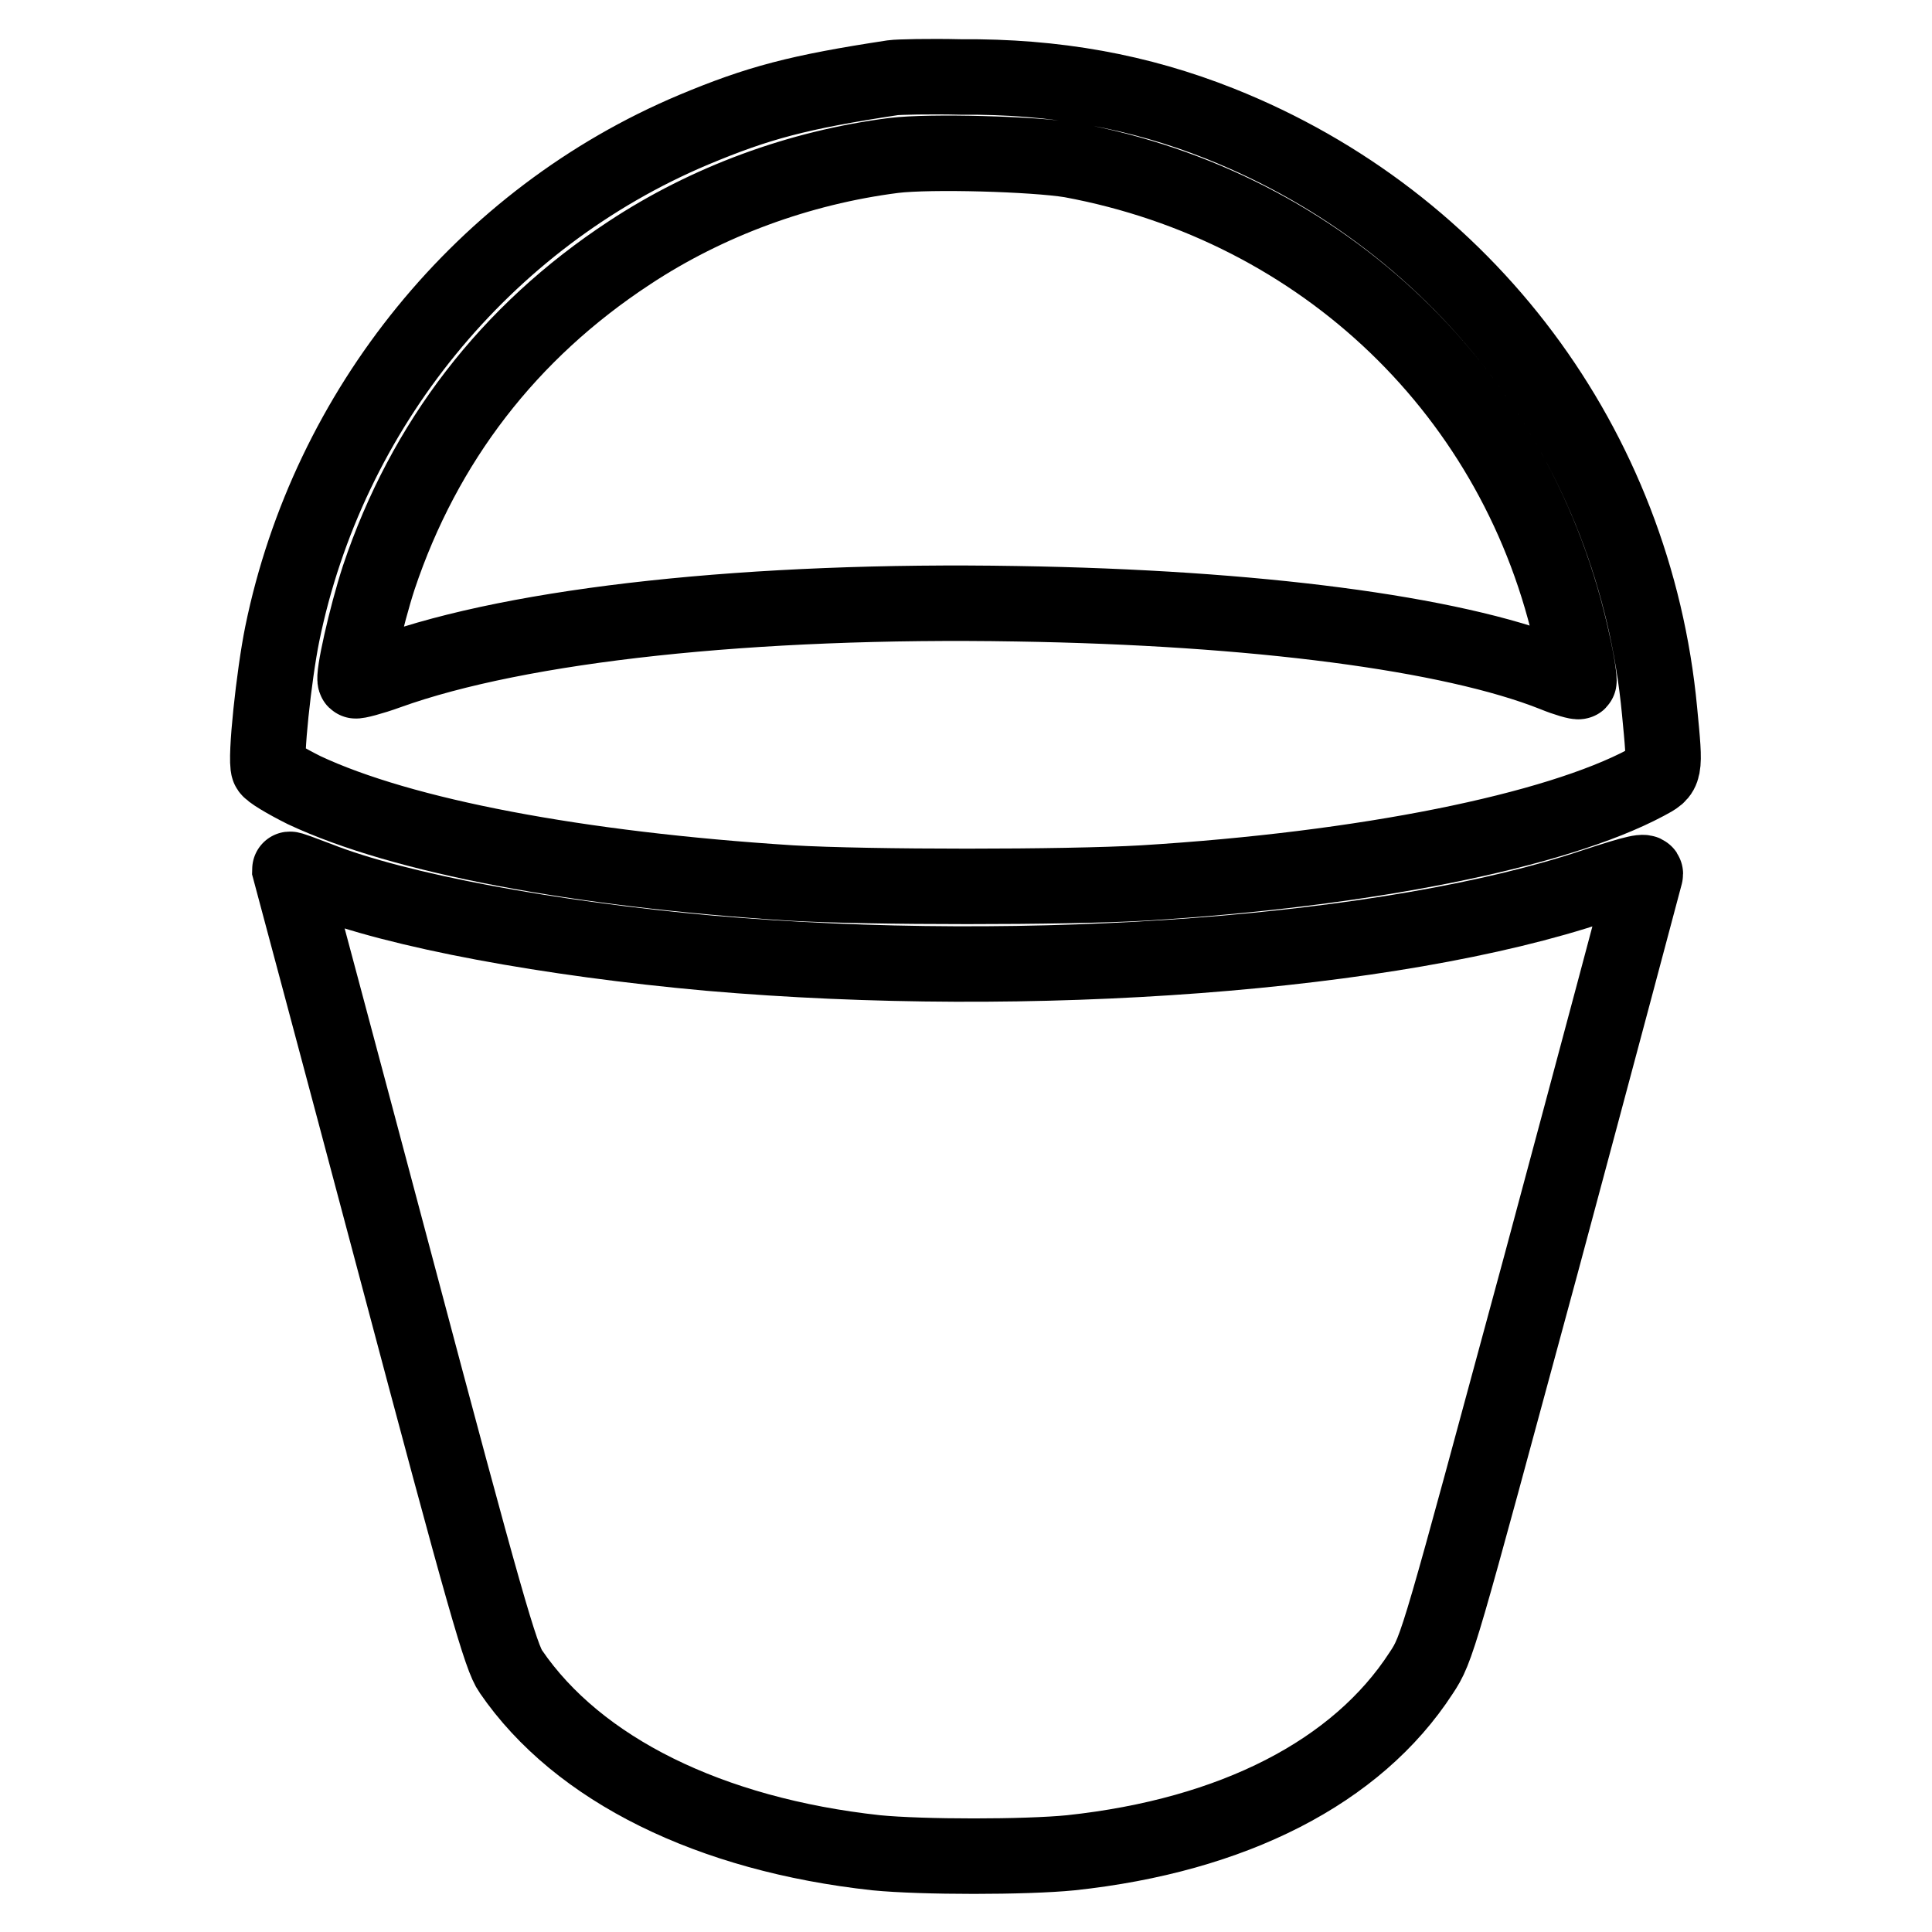 <?xml version="1.0" encoding="utf-8"?>
<!-- Svg Vector Icons : http://www.onlinewebfonts.com/icon -->
<!DOCTYPE svg PUBLIC "-//W3C//DTD SVG 1.1//EN" "http://www.w3.org/Graphics/SVG/1.1/DTD/svg11.dtd">
<svg version="1.1" xmlns="http://www.w3.org/2000/svg" xmlns:xlink="http://www.w3.org/1999/xlink" x="0px" y="0px" viewBox="0 0 256 256" enable-background="new 0 0 256 256" xml:space="preserve">
<g><g><g><path stroke-width="10" fill-opacity="0" stroke="#000000"  d="M118.3,10.3c-12.5,1.9-17.8,3.3-26.4,6.9C64.1,28.9,43.5,54.2,37.4,84c-1.1,5.4-2.3,16.6-1.8,17.8c0.1,0.4,2.3,1.7,4.7,2.9c13,6.1,36.3,10.5,64.5,12.3c10.2,0.6,36.5,0.6,46.7,0c29.4-1.8,54.6-6.9,66.6-13.3c2.6-1.4,2.6-1.2,1.8-9.5c-3.3-35-25.6-64.8-58.2-77.8c-10.8-4.3-21.9-6.3-34.4-6.2C123.1,10.1,119,10.2,118.3,10.3z M141.9,21.2c33.5,6.2,59.4,31,66.5,64.1c0.6,2.6,0.9,4.9,0.8,5c-0.1,0.1-1.6-0.3-3.3-1c-13.6-5.4-39.6-8.8-71.2-9.3c-34.9-0.6-65.8,2.7-83.3,9c-2.2,0.8-4.2,1.3-4.3,1.2c-0.4-0.4,1.4-8.5,3.1-13.7c6-17.9,17.2-32.5,33.2-43c10.3-6.8,22.5-11.3,35-12.9C123.3,20,137,20.4,141.9,21.2z"/><path stroke-width="10" fill-opacity="0" stroke="#000000"  d="M38.4,115.2c0,0,6.3,23.5,13.9,52.1c12,45.2,14.1,52.4,15.4,54.2c8.9,13,26.4,21.6,48.4,24c6.1,0.6,19.8,0.6,25.8,0c21.5-2.3,37.9-10.7,46.4-23.8c2.2-3.3,2.3-4,15.9-54.2c7.5-27.9,13.7-51.2,13.8-51.6c0.2-0.6-1.2-0.3-6.7,1.5c-26.7,9-74.7,12.6-117.3,8.9c-21.1-1.9-41.3-5.6-51.9-9.8C40,115.7,38.4,115.1,38.4,115.2z"/></g></g></g>
</svg>